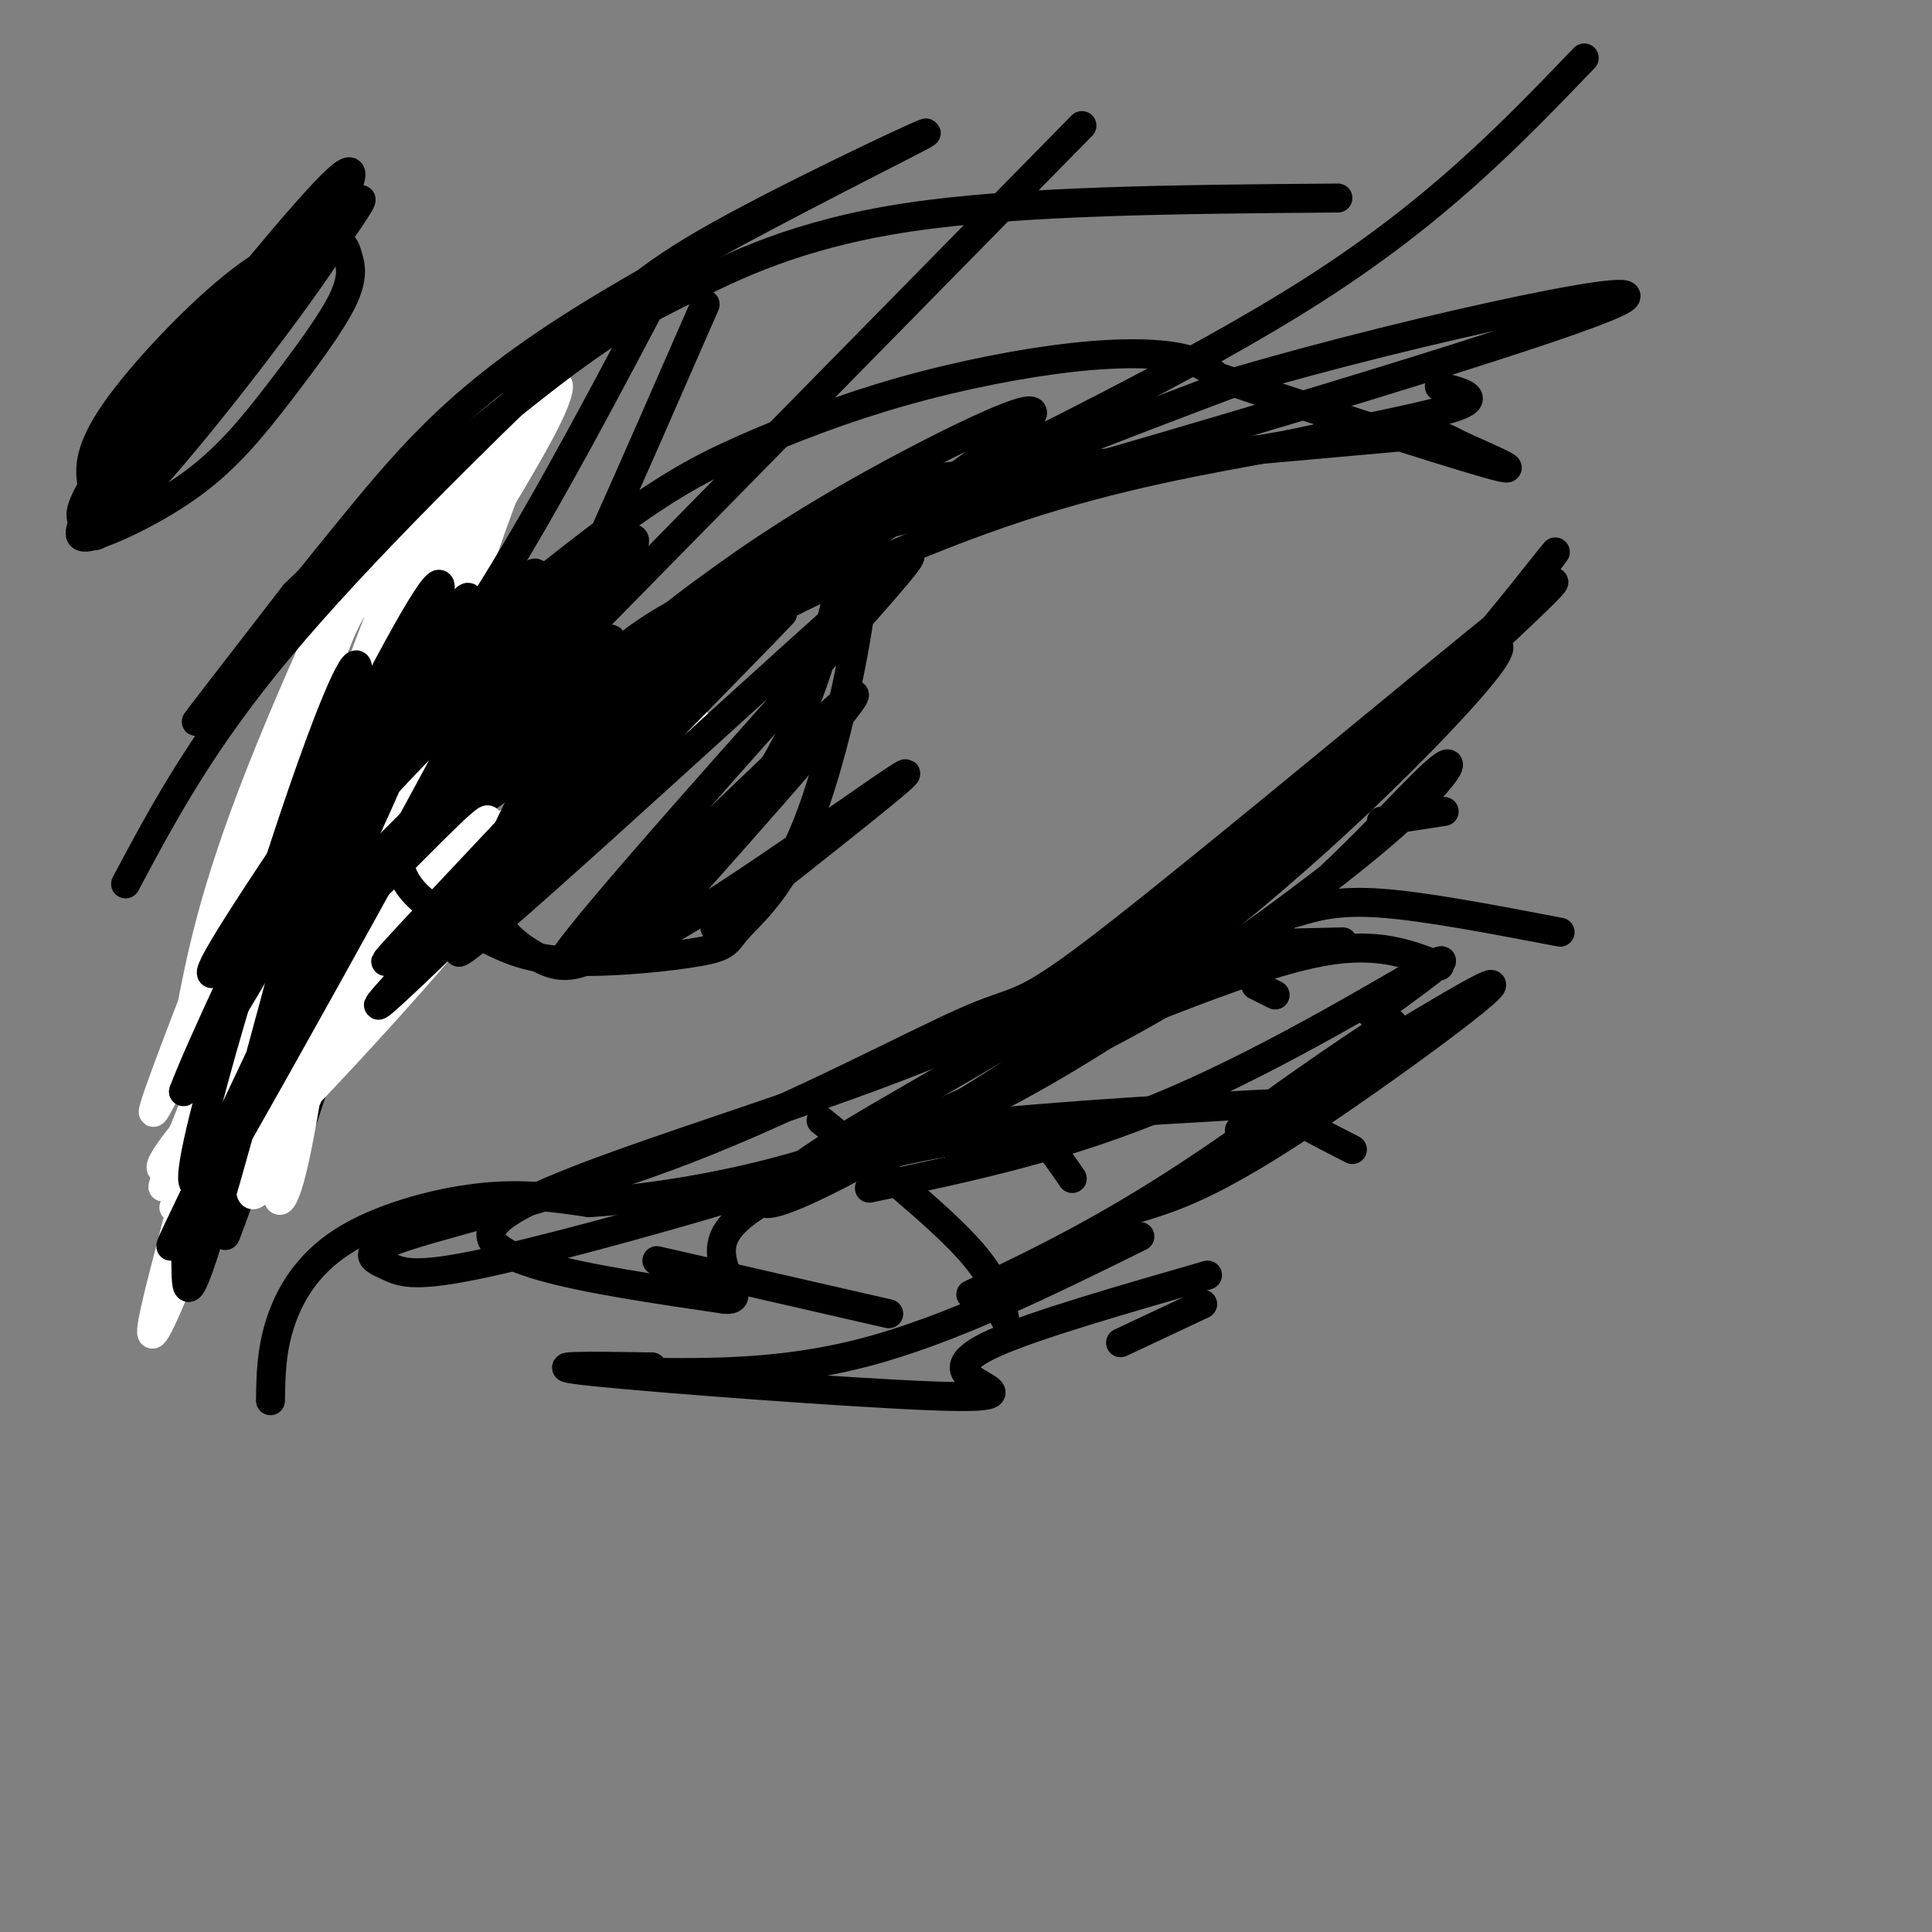 <svg viewBox='0 0 400 400' version='1.1' xmlns='http://www.w3.org/2000/svg' xmlns:xlink='http://www.w3.org/1999/xlink'><rect x="0" y="0" width="400" height="400" fill="#808080" stroke="none"/><g fill='none' stroke='#000000' stroke-width='6' stroke-linecap='round' stroke-linejoin='round'><path d='M51,222c2.254,-15.518 4.508,-31.036 4,-39c-0.508,-7.964 -3.778,-8.372 8,-20c11.778,-11.628 38.603,-34.474 56,-48c17.397,-13.526 25.366,-17.732 35,-22c9.634,-4.268 20.933,-8.598 33,-12c12.067,-3.402 24.903,-5.878 35,-7c10.097,-1.122 17.456,-0.892 22,0c4.544,0.892 6.272,2.446 8,4'/><path d='M252,78c14.249,4.900 45.871,15.148 56,18c10.129,2.852 -1.234,-1.694 -6,-4c-4.766,-2.306 -2.933,-2.373 -18,-1c-15.067,1.373 -47.033,4.187 -79,7'/><path d='M205,98c-14.806,1.112 -12.323,0.391 -23,7c-10.677,6.609 -34.516,20.549 -54,33c-19.484,12.451 -34.614,23.414 -48,37c-13.386,13.586 -25.029,29.795 -31,34c-5.971,4.205 -6.271,-3.595 6,-16c12.271,-12.405 37.111,-29.417 59,-44c21.889,-14.583 40.825,-26.738 64,-38c23.175,-11.262 50.587,-21.631 78,-32'/><path d='M256,79c37.857,-11.119 93.500,-22.917 78,-16c-15.500,6.917 -102.143,32.548 -137,42c-34.857,9.452 -17.929,2.726 -1,-4'/><path d='M196,101c14.244,-7.600 50.356,-24.600 76,-41c25.644,-16.400 40.822,-32.200 56,-48'/><path d='M111,141c0.000,0.000 113.000,-115.000 113,-115'/><path d='M76,177c5.422,-3.600 10.844,-7.200 15,-9c4.156,-1.800 7.044,-1.800 16,-19c8.956,-17.200 23.978,-51.600 39,-86'/><path d='M127,121c-15.225,13.082 -30.449,26.163 -43,38c-12.551,11.837 -22.427,22.429 -32,36c-9.573,13.571 -18.841,30.120 -13,23c5.841,-7.120 26.793,-37.908 50,-65c23.207,-27.092 48.671,-50.486 41,-38c-7.671,12.486 -48.477,60.853 -68,87c-19.523,26.147 -17.761,30.073 -16,34'/><path d='M46,236c-3.288,7.926 -3.509,10.741 -1,6c2.509,-4.741 7.746,-17.039 14,-29c6.254,-11.961 13.524,-23.585 30,-46c16.476,-22.415 42.159,-55.621 39,-49c-3.159,6.621 -35.159,53.069 -52,78c-16.841,24.931 -18.523,28.347 -22,38c-3.477,9.653 -8.749,25.545 -7,21c1.749,-4.545 10.520,-29.528 15,-41c4.480,-11.472 4.668,-9.435 14,-20c9.332,-10.565 27.809,-33.733 40,-47c12.191,-13.267 18.095,-16.634 24,-20'/><path d='M140,127c9.667,-7.540 21.834,-16.391 41,-27c19.166,-10.609 45.331,-22.976 26,-8c-19.331,14.976 -84.157,57.293 -116,80c-31.843,22.707 -30.704,25.803 -25,22c5.704,-3.803 15.972,-14.504 30,-26c14.028,-11.496 31.815,-23.787 52,-35c20.185,-11.213 42.767,-21.346 63,-28c20.233,-6.654 38.116,-9.827 56,-13'/><path d='M267,92c16.667,-3.622 30.333,-6.178 35,-8c4.667,-1.822 0.333,-2.911 -4,-4'/><path d='M56,290c0.071,-5.113 0.143,-10.226 2,-16c1.857,-5.774 5.500,-12.208 13,-17c7.500,-4.792 18.857,-7.940 28,-9c9.143,-1.060 16.071,-0.030 23,1'/><path d='M122,249c10.745,-0.675 26.106,-2.862 41,-7c14.894,-4.138 29.321,-10.228 46,-18c16.679,-7.772 35.609,-17.227 52,-30c16.391,-12.773 30.243,-28.865 36,-34c5.757,-5.135 3.419,0.685 -11,13c-14.419,12.315 -40.921,31.123 -60,43c-19.079,11.877 -30.737,16.822 -42,21c-11.263,4.178 -22.132,7.589 -33,11'/><path d='M151,248c-16.139,4.822 -39.986,11.377 -53,14c-13.014,2.623 -15.195,1.313 -18,0c-2.805,-1.313 -6.233,-2.628 4,-6c10.233,-3.372 34.126,-8.801 58,-18c23.874,-9.199 47.729,-22.167 59,-27c11.271,-4.833 9.958,-1.532 31,-18c21.042,-16.468 64.441,-52.705 81,-66c16.559,-13.295 6.280,-3.647 -4,6'/><path d='M309,133c0.707,0.637 4.474,-0.771 -5,10c-9.474,10.771 -32.188,33.722 -60,55c-27.812,21.278 -60.723,40.884 -76,48c-15.277,7.116 -12.920,1.742 6,-10c18.920,-11.742 54.401,-29.854 84,-54c29.599,-24.146 53.314,-54.328 61,-64c7.686,-9.672 -0.657,1.164 -9,12'/><path d='M310,130c-9.456,8.935 -28.596,25.271 -46,41c-17.404,15.729 -33.070,30.850 -66,45c-32.930,14.150 -83.123,27.329 -94,36c-10.877,8.671 17.561,12.836 46,17'/><path d='M150,269c5.721,0.578 -2.975,-6.478 0,-13c2.975,-6.522 17.622,-12.511 30,-16c12.378,-3.489 22.486,-4.478 28,-5c5.514,-0.522 6.432,-0.578 8,1c1.568,1.578 3.784,4.789 6,8'/><path d='M236,196c0.000,0.000 42.000,-1.000 42,-1'/><path d='M286,170c0.000,0.000 13.000,-2.000 13,-2'/><path d='M180,246c20.444,-4.267 40.889,-8.533 63,-18c22.111,-9.467 45.889,-24.133 53,-28c7.111,-3.867 -2.444,3.067 -12,10'/><path d='M230,212c16.333,-6.500 32.667,-13.000 44,-15c11.333,-2.000 17.667,0.500 24,3'/><path d='M260,204c0.000,0.000 4.000,2.000 4,2'/><path d='M170,232c11.833,9.583 23.667,19.167 30,26c6.333,6.833 7.167,10.917 8,15'/><path d='M136,261c0.000,0.000 48.000,11.000 48,11'/><path d='M164,243c5.095,-3.256 10.190,-6.512 28,-9c17.810,-2.488 48.333,-4.208 62,-5c13.667,-0.792 10.476,-0.655 12,1c1.524,1.655 7.762,4.827 14,8'/><path d='M268,189c4.417,-1.333 8.833,-2.667 18,-2c9.167,0.667 23.083,3.333 37,6'/><path d='M129,284c16.083,0.333 32.167,0.667 50,-4c17.833,-4.667 37.417,-14.333 57,-24'/><path d='M201,268c13.908,-6.623 27.816,-13.246 47,-26c19.184,-12.754 43.643,-31.638 40,-30c-3.643,1.638 -35.389,23.800 -31,22c4.389,-1.800 44.912,-27.562 51,-30c6.088,-2.438 -22.261,18.446 -40,30c-17.739,11.554 -24.870,13.777 -32,16'/><path d='M135,283c-12.687,-0.193 -25.375,-0.386 -12,1c13.375,1.386 52.812,4.351 70,5c17.188,0.649 12.128,-1.018 9,-3c-3.128,-1.982 -4.322,-4.281 4,-8c8.322,-3.719 26.161,-8.860 44,-14'/><path d='M232,278c0.000,0.000 17.000,-8.000 17,-8'/><path d='M59,214c13.839,-33.065 27.678,-66.131 25,-53c-2.678,13.131 -21.872,72.458 -24,79c-2.128,6.542 12.812,-39.700 23,-68c10.188,-28.300 15.625,-38.657 15,-31c-0.625,7.657 -7.313,33.329 -14,59'/></g>
<g fill='none' stroke='#FFFFFF' stroke-width='6' stroke-linecap='round' stroke-linejoin='round'><path d='M39,212c2.546,-13.450 5.092,-26.901 15,-52c9.908,-25.099 27.177,-61.847 20,-41c-7.177,20.847 -38.800,99.289 -42,110c-3.200,10.711 22.023,-46.309 44,-89c21.977,-42.691 40.708,-71.055 36,-58c-4.708,13.055 -32.854,67.527 -61,122'/><path d='M51,204c-14.959,32.844 -21.855,53.954 -14,34c7.855,-19.954 30.463,-80.971 40,-106c9.537,-25.029 6.003,-14.069 12,-26c5.997,-11.931 21.523,-46.751 11,-14c-10.523,32.751 -47.097,133.075 -61,168c-13.903,34.925 -5.134,4.452 -2,-8c3.134,-12.452 0.634,-6.884 5,-24c4.366,-17.116 15.599,-56.916 22,-78c6.401,-21.084 7.972,-23.453 14,-31c6.028,-7.547 16.514,-20.274 27,-33'/><path d='M105,86c-8.568,31.026 -43.487,125.090 -56,154c-12.513,28.910 -2.619,-7.335 7,-36c9.619,-28.665 18.964,-49.751 30,-70c11.036,-20.249 23.764,-39.661 28,-49c4.236,-9.339 -0.019,-8.606 -10,18c-9.981,26.606 -25.687,79.086 -36,109c-10.313,29.914 -15.232,37.261 -16,35c-0.768,-2.261 2.616,-14.131 6,-26'/><path d='M58,221c4.051,-15.458 11.179,-41.102 20,-63c8.821,-21.898 19.337,-40.048 22,-46c2.663,-5.952 -2.526,0.296 -9,20c-6.474,19.704 -14.234,52.864 -21,75c-6.766,22.136 -12.537,33.249 -16,37c-3.463,3.751 -4.619,0.140 0,-10c4.619,-10.140 15.011,-26.811 18,-33c2.989,-6.189 -1.426,-1.897 -4,-5c-2.574,-3.103 -3.307,-13.601 -3,-21c0.307,-7.399 1.653,-11.700 3,-16'/><path d='M68,159c0.929,-4.290 1.750,-7.016 2,-2c0.250,5.016 -0.071,17.773 -2,36c-1.929,18.227 -5.465,41.925 -8,51c-2.535,9.075 -4.067,3.527 0,-8c4.067,-11.527 13.735,-29.033 20,-39c6.265,-9.967 9.127,-12.394 13,-16c3.873,-3.606 8.756,-8.390 11,-10c2.244,-1.610 1.850,-0.048 2,2c0.150,2.048 0.844,4.580 -12,20c-12.844,15.420 -39.227,43.729 -45,48c-5.773,4.271 9.065,-15.494 19,-27c9.935,-11.506 14.968,-14.753 20,-18'/><path d='M88,196c21.572,-18.522 65.503,-55.828 54,-45c-11.503,10.828 -78.442,69.788 -100,86c-21.558,16.212 2.263,-10.325 16,-25c13.737,-14.675 17.391,-17.490 26,-26c8.609,-8.510 22.174,-22.717 15,-13c-7.174,9.717 -35.087,43.359 -63,77'/></g>
<g fill='none' stroke='#000000' stroke-width='6' stroke-linecap='round' stroke-linejoin='round'><path d='M111,137c-6.049,2.984 -12.099,5.968 -24,18c-11.901,12.032 -29.654,33.112 -38,42c-8.346,8.888 -7.285,5.585 7,-16c14.285,-21.585 41.796,-61.453 41,-57c-0.796,4.453 -29.898,53.226 -59,102'/><path d='M38,226c5.881,-16.030 50.084,-107.105 53,-105c2.916,2.105 -35.456,97.389 -47,119c-11.544,21.611 3.738,-30.451 14,-62c10.262,-31.549 15.503,-42.585 16,-40c0.497,2.585 -3.752,18.793 -8,35'/><path d='M66,173c-6.561,25.499 -18.964,71.746 -24,87c-5.036,15.254 -2.705,-0.486 -4,-3c-1.295,-2.514 -6.218,8.198 2,-9c8.218,-17.198 29.575,-62.304 38,-81c8.425,-18.696 3.918,-10.980 12,-22c8.082,-11.020 28.753,-40.775 18,-18c-10.753,22.775 -52.929,98.078 -65,119c-12.071,20.922 5.965,-12.539 24,-46'/><path d='M67,200c11.833,-18.667 29.417,-42.333 47,-66'/><path d='M66,173c12.000,-15.833 24.000,-31.667 36,-51c12.000,-19.333 24.000,-42.167 36,-65'/><path d='M26,183c7.889,-14.802 15.778,-29.605 32,-49c16.222,-19.395 40.778,-43.384 56,-58c15.222,-14.616 21.110,-19.859 38,-29c16.890,-9.141 44.783,-22.179 39,-19c-5.783,3.179 -45.241,22.574 -70,38c-24.759,15.426 -34.820,26.884 -48,43c-13.180,16.116 -29.480,36.890 -32,40c-2.520,3.110 8.740,-11.445 20,-26'/><path d='M61,123c13.276,-13.062 36.466,-32.718 51,-44c14.534,-11.282 20.413,-14.191 30,-19c9.587,-4.809 22.882,-11.517 46,-15c23.118,-3.483 56.059,-3.742 89,-4'/><path d='M21,107c-0.761,-2.010 -1.522,-4.021 -2,-7c-0.478,-2.979 -0.672,-6.927 5,-15c5.672,-8.073 17.210,-20.273 26,-27c8.790,-6.727 14.831,-7.982 18,-8c3.169,-0.018 3.466,1.201 4,3c0.534,1.799 1.306,4.178 -1,9c-2.306,4.822 -7.691,12.087 -13,19c-5.309,6.913 -10.544,13.473 -18,19c-7.456,5.527 -17.135,10.019 -21,11c-3.865,0.981 -1.916,-1.550 -2,-3c-0.084,-1.450 -2.199,-1.820 8,-16c10.199,-14.180 32.713,-42.172 42,-52c9.287,-9.828 5.346,-1.492 1,7c-4.346,8.492 -9.099,17.141 -17,26c-7.901,8.859 -18.951,17.930 -30,27'/><path d='M21,100c7.700,-10.043 41.950,-48.650 49,-54c7.050,-5.350 -13.100,22.556 -29,42c-15.900,19.444 -27.550,30.427 -18,17c9.550,-13.427 40.300,-51.265 49,-61c8.700,-9.735 -4.650,8.632 -18,27'/><path d='M82,175c0.443,3.370 0.886,6.740 4,10c3.114,3.260 8.900,6.410 14,9c5.100,2.590 9.513,4.622 18,5c8.487,0.378 21.046,-0.896 27,-2c5.954,-1.104 5.303,-2.036 8,-5c2.697,-2.964 8.744,-7.959 14,-21c5.256,-13.041 9.723,-34.126 11,-44c1.277,-9.874 -0.635,-8.535 -2,-7c-1.365,1.535 -2.182,3.268 -3,5'/><path d='M173,125c-1.703,6.366 -4.459,19.780 -13,34c-8.541,14.220 -22.866,29.244 -32,36c-9.134,6.756 -13.078,5.243 -17,3c-3.922,-2.243 -7.823,-5.215 -9,-10c-1.177,-4.785 0.370,-11.385 6,-22c5.630,-10.615 15.344,-25.247 18,-31c2.656,-5.753 -1.747,-2.626 -17,12c-15.253,14.626 -41.358,40.750 -47,47c-5.642,6.250 9.179,-7.375 24,-21'/><path d='M86,173c24.126,-21.129 72.443,-63.452 64,-51c-8.443,12.452 -73.644,79.678 -70,77c3.644,-2.678 76.135,-75.259 78,-76c1.865,-0.741 -66.896,70.360 -78,83c-11.104,12.640 35.448,-33.180 82,-79'/><path d='M162,127c-7.084,7.742 -65.794,66.599 -67,70c-1.206,3.401 55.091,-48.652 79,-70c23.909,-21.348 15.429,-11.990 -6,12c-21.429,23.990 -55.808,62.613 -51,60c4.808,-2.613 48.802,-46.461 58,-54c9.198,-7.539 -16.401,21.230 -42,50'/><path d='M133,195c6.933,-1.156 45.267,-29.044 53,-34c7.733,-4.956 -15.133,13.022 -38,31'/></g>
</svg>